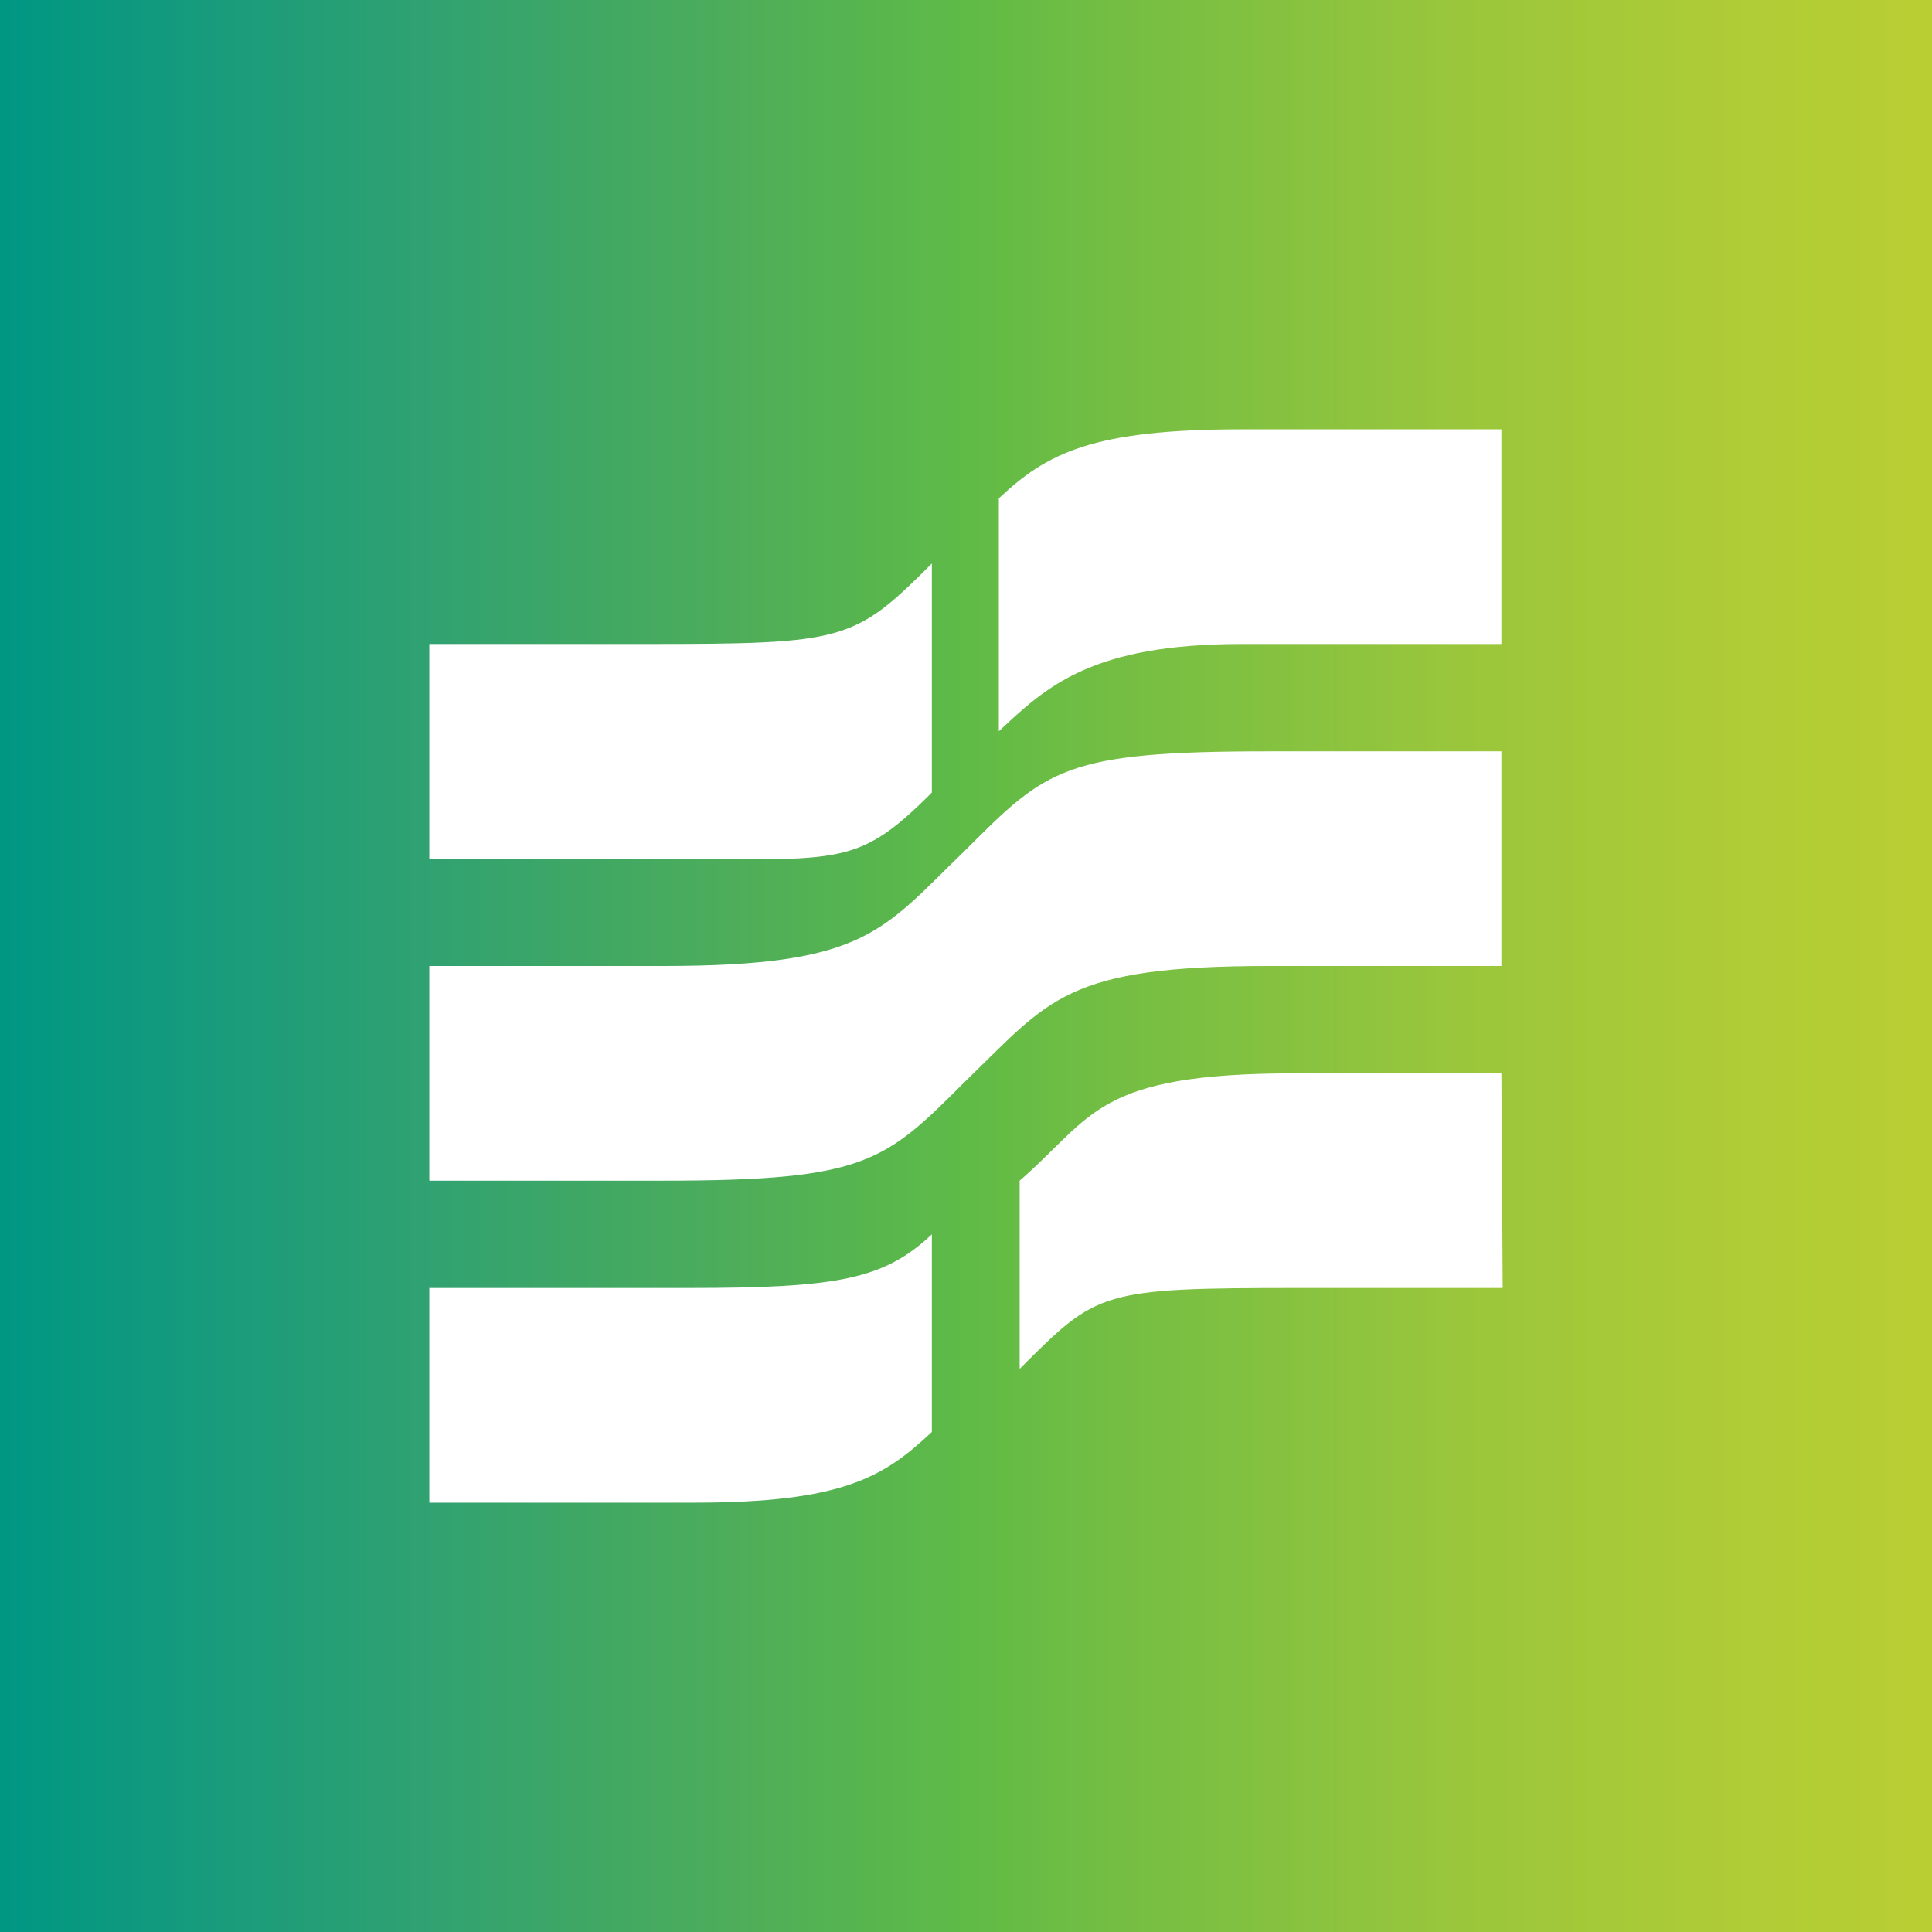 <svg xmlns="http://www.w3.org/2000/svg" width="18" height="18"><rect width="100%" height="100%" fill="#333333" stroke="none"/><path fill="url(#a)" d="M0 0h18v18H0z"/><path fill="#fff" d="M13.988 9H11.82c-1.9 0-2.039.314-2.821 1.069-.754.754-.922.931-2.821.931H4V9h2.179C8.079 9 8.218 8.67 9 7.915 9.754 7.16 9.922 7 11.821 7h2.167zM8.682 5.25C7.955 5.977 7.872 6 6 6H4v2h1.956c1.871 0 2 .111 2.726-.616zM11.57 4c-1.396 0-1.817.223-2.264.643v2.17c.447-.42.868-.813 2.264-.813h2.418V4zm-2.888 7.5c-.447.42-.874.5-2.27.5H4v2h2.459c1.396 0 1.776-.239 2.223-.659zm3.39-1.5c-1.871 0-1.88.4-2.572 1v1.754c.726-.727.744-.754 2.615-.754H14l-.012-2h-1.915z"/><defs><linearGradient id="a" x1=".051" x2="17.991" y1="8.986" y2="8.986" gradientUnits="userSpaceOnUse"><stop stop-color="#009782"/><stop offset=".081" stop-color="#129A7E"/><stop offset=".212" stop-color="#2FA172"/><stop offset=".377" stop-color="#4DAD5A"/><stop offset=".5" stop-color="#5FBB46"/><stop offset=".556" stop-color="#6FBD44"/><stop offset=".75" stop-color="#99C63C"/><stop offset=".905" stop-color="#B0CC36"/><stop offset="1" stop-color="#B9CE33"/></linearGradient></defs></svg>